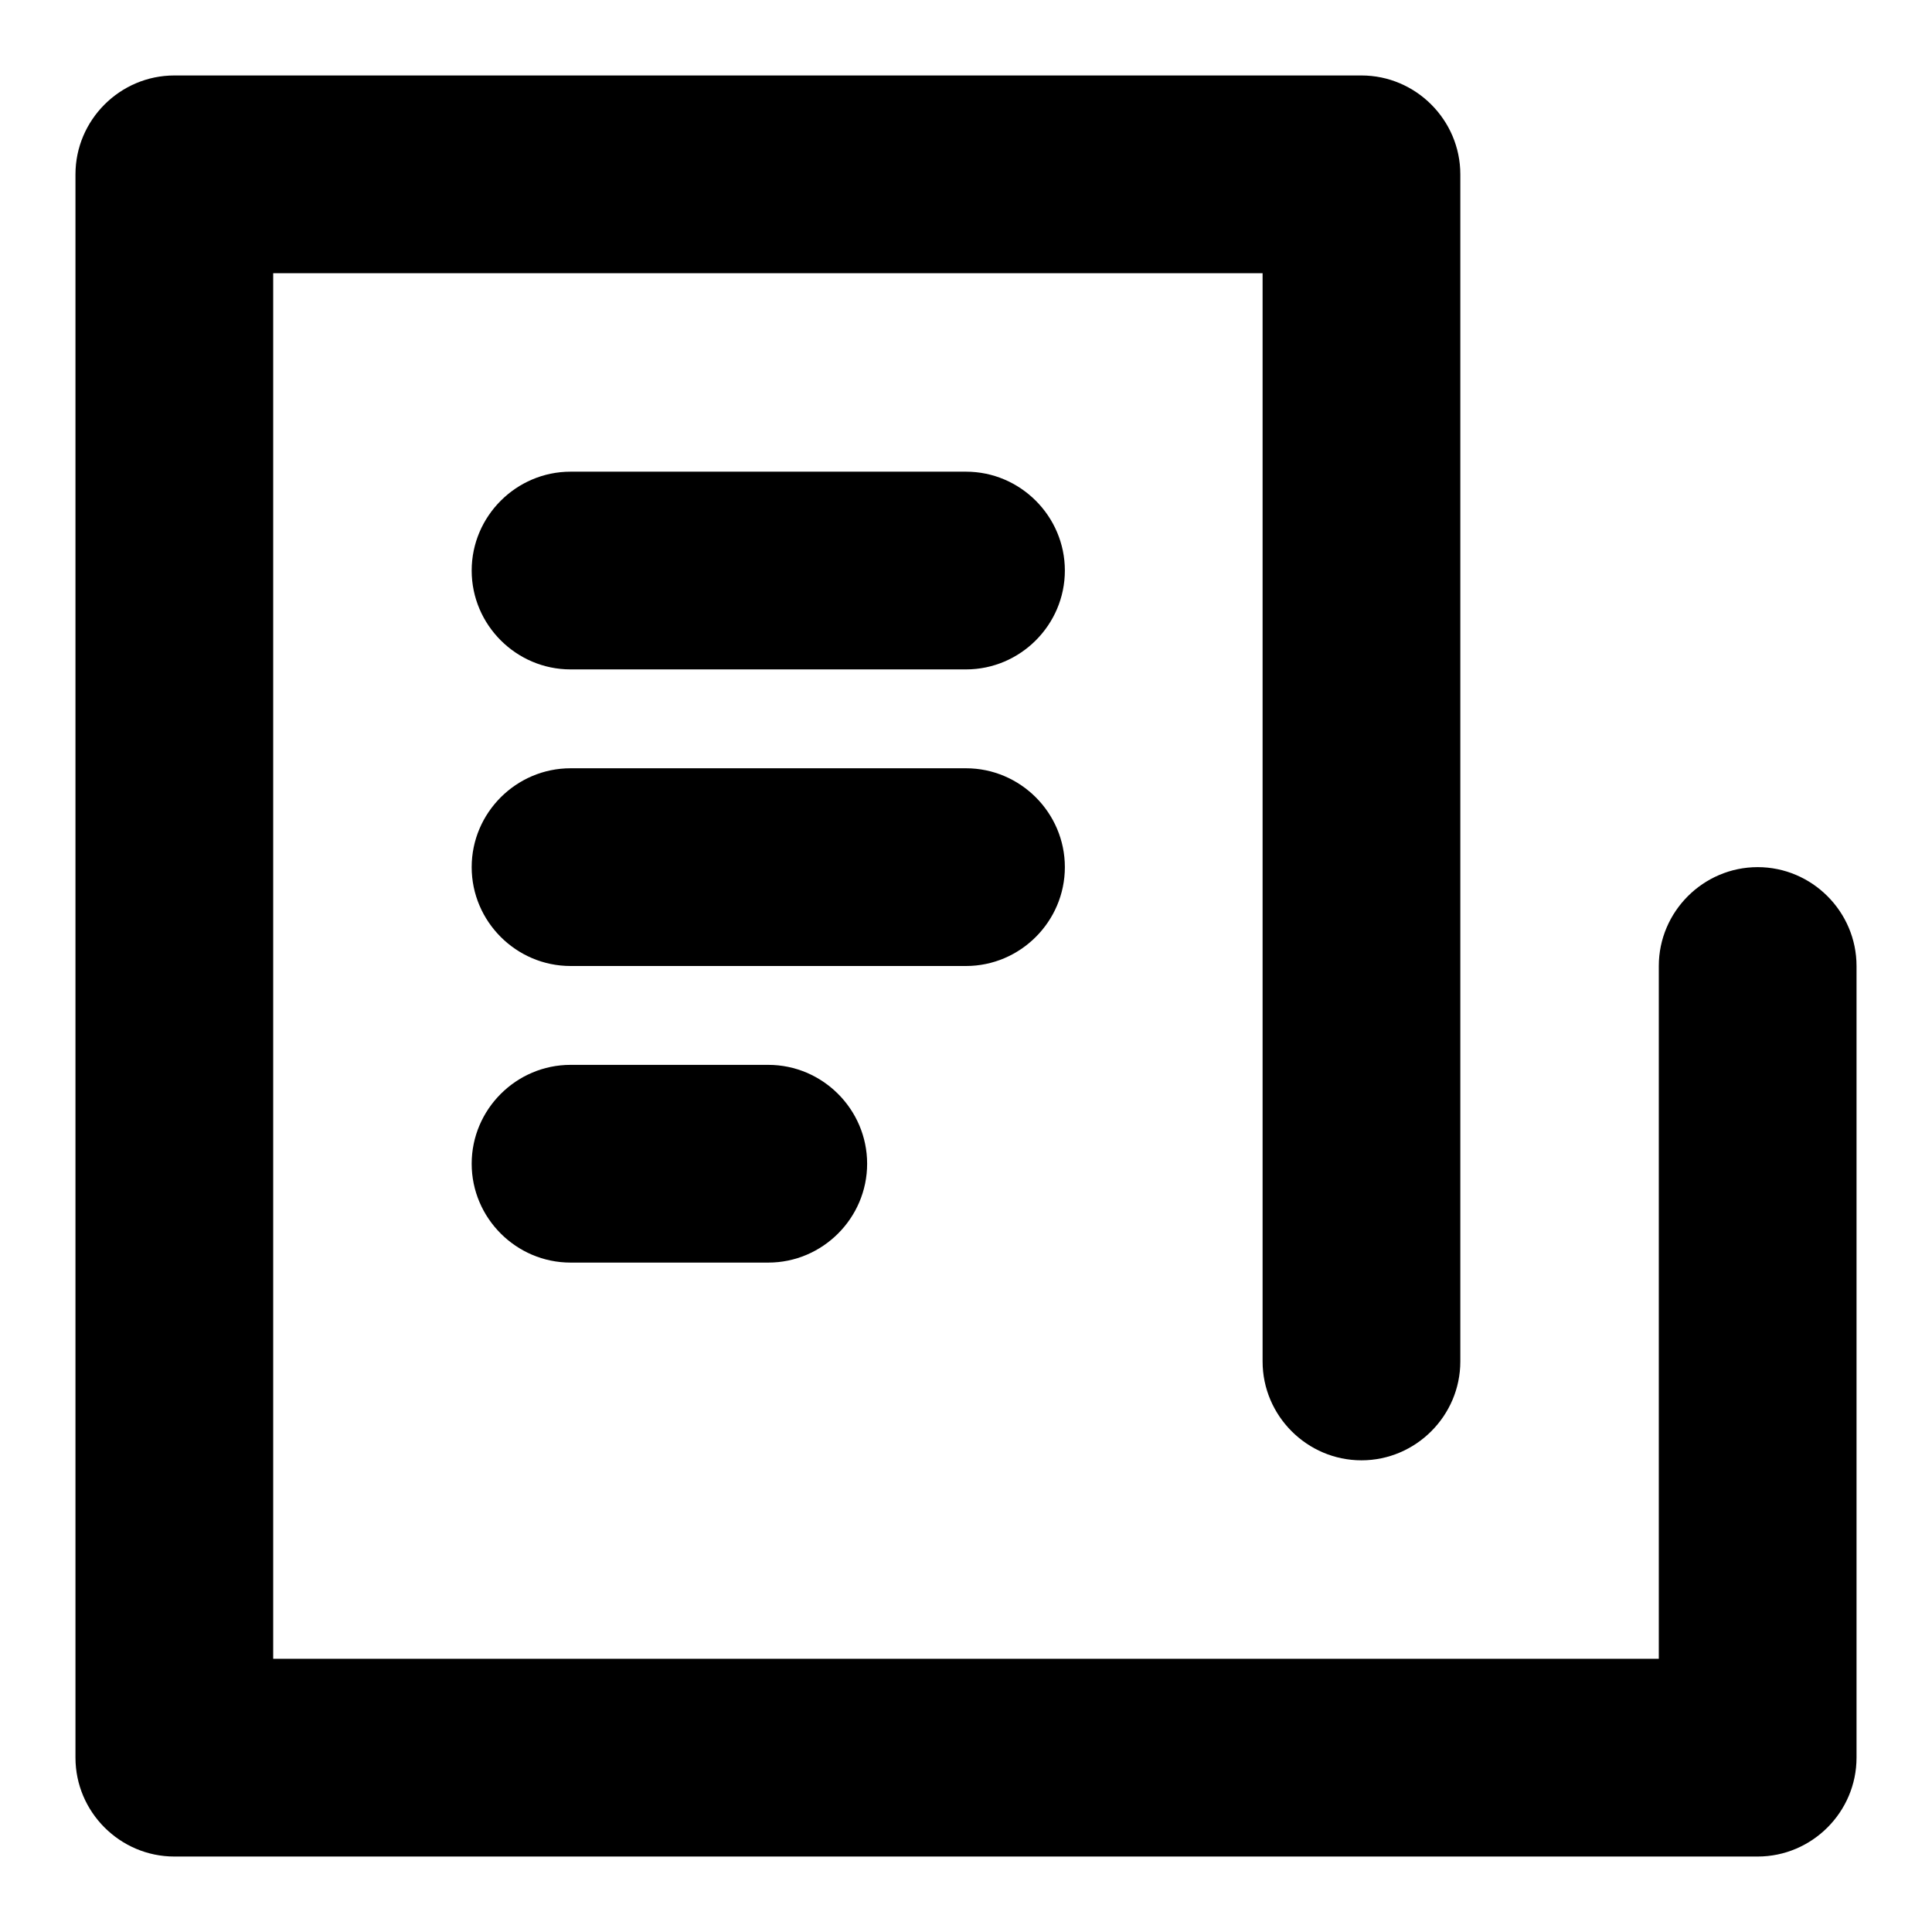 <?xml version="1.0" encoding="utf-8"?>
<!-- Svg Vector Icons : http://www.onlinewebfonts.com/icon -->
<!DOCTYPE svg PUBLIC "-//W3C//DTD SVG 1.1//EN" "http://www.w3.org/Graphics/SVG/1.1/DTD/svg11.dtd">
<svg version="1.1" xmlns="http://www.w3.org/2000/svg" xmlns:xlink="http://www.w3.org/1999/xlink" x="0px" y="0px" viewBox="0 0 256 256" enable-background="new 0 0 256 256" xml:space="preserve">
<g> <path fill="#000000" d="M219.8,219.8V128c0-7.2,5.9-13.1,13.1-13.1c7.2,0,13.1,5.9,13.1,13.1v104.9c0,7.2-5.9,13.1-13.1,13.1l0,0 H23.1c-7.2,0-13.1-5.9-13.1-13.1l0,0V23.1C10,15.9,15.9,10,23.1,10l0,0h157.3c7.2,0,13.1,5.9,13.1,13.1l0,0v157.3 c0,7.2-5.9,13.1-13.1,13.1c-7.2,0-13.1-5.9-13.1-13.1V36.2H36.2v183.6H219.8L219.8,219.8z M75.6,88.7c-7.2,0-13.1-5.9-13.1-13.1 s5.9-13.1,13.1-13.1H128c7.2,0,13.1,5.9,13.1,13.1s-5.9,13.1-13.1,13.1l0,0H75.6z M75.6,128c-7.2,0-13.1-5.9-13.1-13.1 s5.9-13.1,13.1-13.1H128c7.2,0,13.1,5.9,13.1,13.1S135.2,128,128,128l0,0H75.6z M75.6,167.3c-7.2,0-13.1-5.9-13.1-13.1 c0-7.2,5.9-13.1,13.1-13.1h26.2c7.2,0,13.1,5.9,13.1,13.1c0,7.2-5.9,13.1-13.1,13.1H75.6z"/></g>
</svg>